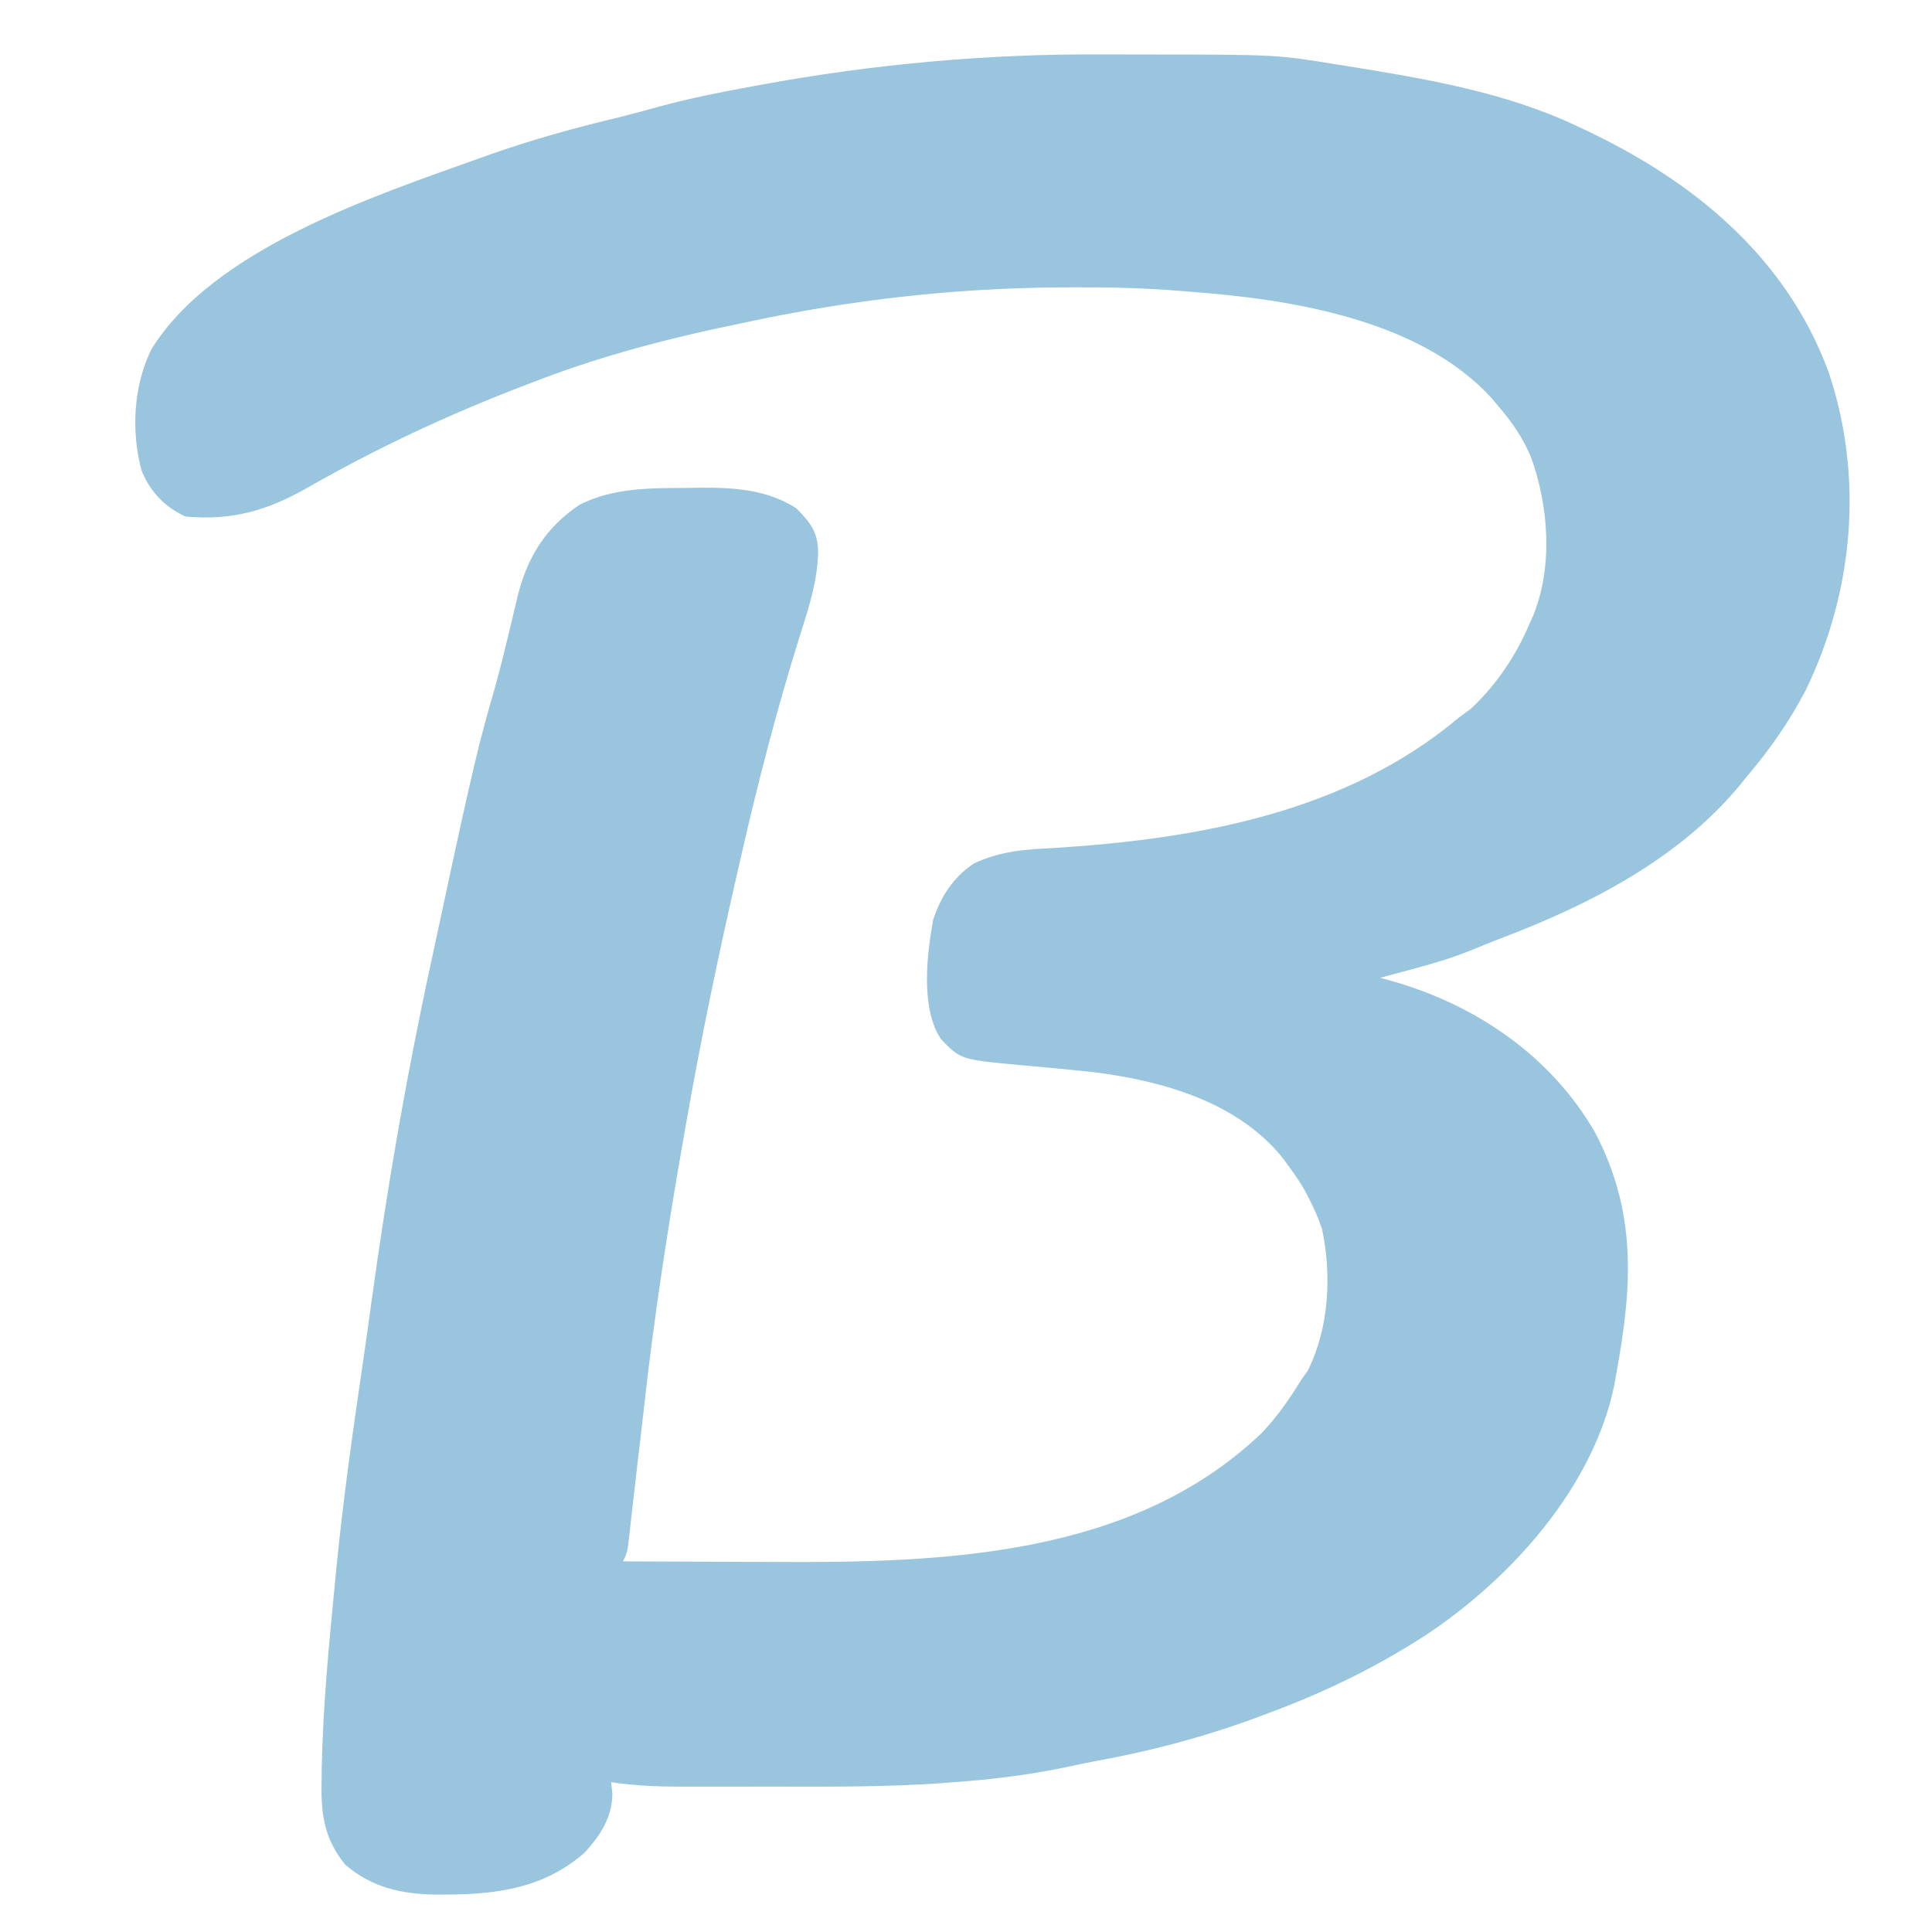 <svg xmlns="http://www.w3.org/2000/svg" version="1.1" width="490" height="490">
<path d="M0 0 C3.784 0.018 7.567 0.021 11.35 0.02 C43.929 0.066 43.929 0.066 59.005 2.518 C59.83 2.648 60.654 2.778 61.504 2.911 C81.304 6.102 101.968 9.53 120.192 18.206 C120.807 18.493 121.421 18.781 122.054 19.077 C149.572 32.02 173.151 51.275 183.942 80.495 C192.885 107.043 190.391 136.03 178.192 161.206 C173.998 169.254 169.054 176.296 163.192 183.206 C162.678 183.843 162.163 184.479 161.634 185.135 C146.119 204.055 123.031 215.814 100.597 224.281 C98.111 225.237 95.654 226.249 93.192 227.264 C88.399 229.19 83.556 230.636 78.567 231.956 C77.754 232.176 76.94 232.397 76.102 232.624 C74.134 233.156 72.163 233.682 70.192 234.206 C71.143 234.459 71.143 234.459 72.113 234.716 C93.904 240.625 113.424 253.736 124.778 273.499 C135.337 293.712 134.201 312.363 130.192 334.206 C129.999 335.318 129.805 336.431 129.606 337.577 C124.186 363.517 103.548 386.379 82.127 400.696 C69.779 408.714 56.969 415.045 43.192 420.206 C42.561 420.447 41.93 420.688 41.281 420.936 C27.277 426.262 13.208 430.09 -1.524 432.777 C-3.603 433.167 -5.668 433.594 -7.734 434.046 C-14.505 435.508 -21.238 436.591 -28.12 437.331 C-29.167 437.444 -29.167 437.444 -30.234 437.56 C-32.757 437.809 -35.28 438.013 -37.808 438.206 C-38.97 438.296 -40.131 438.385 -41.328 438.478 C-55.133 439.438 -68.957 439.359 -82.788 439.336 C-86.267 439.33 -89.745 439.334 -93.223 439.34 C-96.587 439.344 -99.952 439.341 -103.316 439.339 C-104.552 439.341 -105.789 439.343 -107.063 439.345 C-113.073 439.328 -118.866 439.131 -124.808 438.206 C-124.705 439.175 -124.602 440.145 -124.495 441.143 C-124.544 447.177 -127.612 451.834 -131.616 456.159 C-141.686 464.915 -153.33 466.636 -166.183 466.706 C-167.193 466.712 -168.203 466.719 -169.244 466.725 C-178.125 466.574 -185.309 464.964 -192.202 459.194 C-197.609 452.498 -198.426 446.399 -198.245 437.956 C-198.233 436.844 -198.22 435.732 -198.208 434.586 C-197.892 418.747 -196.351 402.964 -194.808 387.206 C-194.69 385.992 -194.573 384.779 -194.452 383.529 C-192.745 366.266 -190.308 349.115 -187.788 331.956 C-187.037 326.829 -186.32 321.699 -185.62 316.565 C-181.671 287.733 -176.734 259.051 -170.547 230.611 C-169.819 227.255 -169.098 223.898 -168.38 220.541 C-167.504 216.45 -166.625 212.359 -165.745 208.268 C-165.579 207.495 -165.413 206.722 -165.242 205.925 C-163.46 197.635 -161.637 189.357 -159.706 181.1 C-159.55 180.429 -159.394 179.758 -159.233 179.067 C-157.749 172.784 -156 166.583 -154.222 160.378 C-153.104 156.388 -152.111 152.376 -151.144 148.346 C-150.85 147.147 -150.557 145.947 -150.254 144.711 C-149.678 142.343 -149.116 139.971 -148.57 137.595 C-146.101 127.567 -141.48 120.048 -132.808 114.206 C-124.158 109.906 -115.085 109.997 -105.62 109.956 C-104.452 109.935 -103.283 109.915 -102.079 109.893 C-93.524 109.855 -85.158 110.396 -77.808 115.143 C-74.225 118.838 -72.367 121.11 -72.308 126.393 C-72.522 133.842 -74.72 140.491 -76.965 147.514 C-82.715 165.868 -87.538 184.459 -91.808 203.206 C-92.12 204.565 -92.433 205.925 -92.745 207.284 C-97.615 228.501 -102.043 249.763 -105.808 271.206 C-105.949 272.005 -106.09 272.805 -106.235 273.628 C-110.289 296.658 -113.864 319.67 -116.442 342.913 C-116.916 347.18 -117.423 351.443 -117.933 355.706 C-118.411 359.776 -118.88 363.847 -119.335 367.921 C-119.425 368.71 -119.514 369.498 -119.606 370.311 C-119.778 371.825 -119.946 373.34 -120.111 374.854 C-120.695 379.981 -120.695 379.981 -121.808 382.206 C-113.191 382.253 -104.575 382.288 -95.958 382.309 C-91.955 382.32 -87.951 382.334 -83.948 382.357 C-40.981 382.597 7.22 381.184 40.192 349.643 C44.124 345.514 47.228 341.061 50.192 336.206 C50.749 335.422 51.306 334.638 51.88 333.831 C57.286 323.017 57.986 309.568 55.466 297.819 C54.547 295.143 53.503 292.711 52.192 290.206 C51.83 289.506 51.468 288.806 51.094 288.085 C49.905 286.016 48.61 284.124 47.192 282.206 C46.662 281.476 46.133 280.747 45.587 279.995 C34.251 265.832 15.498 260.48 -1.808 258.206 C-8.067 257.529 -14.332 256.916 -20.604 256.383 C-36.193 254.954 -36.193 254.954 -41.245 249.643 C-46.331 241.709 -44.758 228.561 -43.159 219.55 C-41.219 213.646 -38.048 208.674 -32.808 205.206 C-26.06 202.03 -19.818 201.631 -12.433 201.268 C23.876 198.999 61.605 192.29 90.192 168.206 C91.223 167.443 92.255 166.68 93.317 165.893 C99.736 159.893 104.806 152.31 108.192 144.206 C108.478 143.581 108.764 142.955 109.059 142.311 C114.122 129.703 112.975 114.536 108.442 102.018 C106.349 97.147 103.654 93.202 100.192 89.206 C99.64 88.548 99.089 87.891 98.52 87.214 C80.341 67.248 47.667 62.1 22.192 60.206 C21.148 60.119 20.104 60.032 19.028 59.943 C10.508 59.268 2.05 59.048 -6.495 59.081 C-8.469 59.087 -8.469 59.087 -10.483 59.093 C-38.07 59.251 -64.841 62.329 -91.808 68.206 C-93.691 68.602 -95.573 68.998 -97.456 69.393 C-113.544 72.842 -129.462 77.236 -144.808 83.206 C-145.679 83.539 -146.55 83.873 -147.448 84.217 C-166.335 91.482 -184.244 99.858 -201.812 109.895 C-212.02 115.699 -220.898 118.286 -232.808 117.206 C-238.101 114.698 -241.648 111.02 -243.89 105.581 C-246.597 95.629 -245.973 84.062 -241.413 74.815 C-225.695 49.268 -184.731 35.835 -157.808 26.206 C-157.101 25.953 -156.395 25.7 -155.667 25.44 C-144.778 21.584 -133.8 18.575 -122.57 15.896 C-119.255 15.068 -115.966 14.155 -112.671 13.249 C-104.916 11.148 -97.086 9.582 -89.183 8.143 C-88.488 8.015 -87.793 7.888 -87.077 7.756 C-58.074 2.425 -29.518 -0.149 0 0 Z " fill="#9ac5df" transform="translate(279.808,13.794)"/>
</svg>